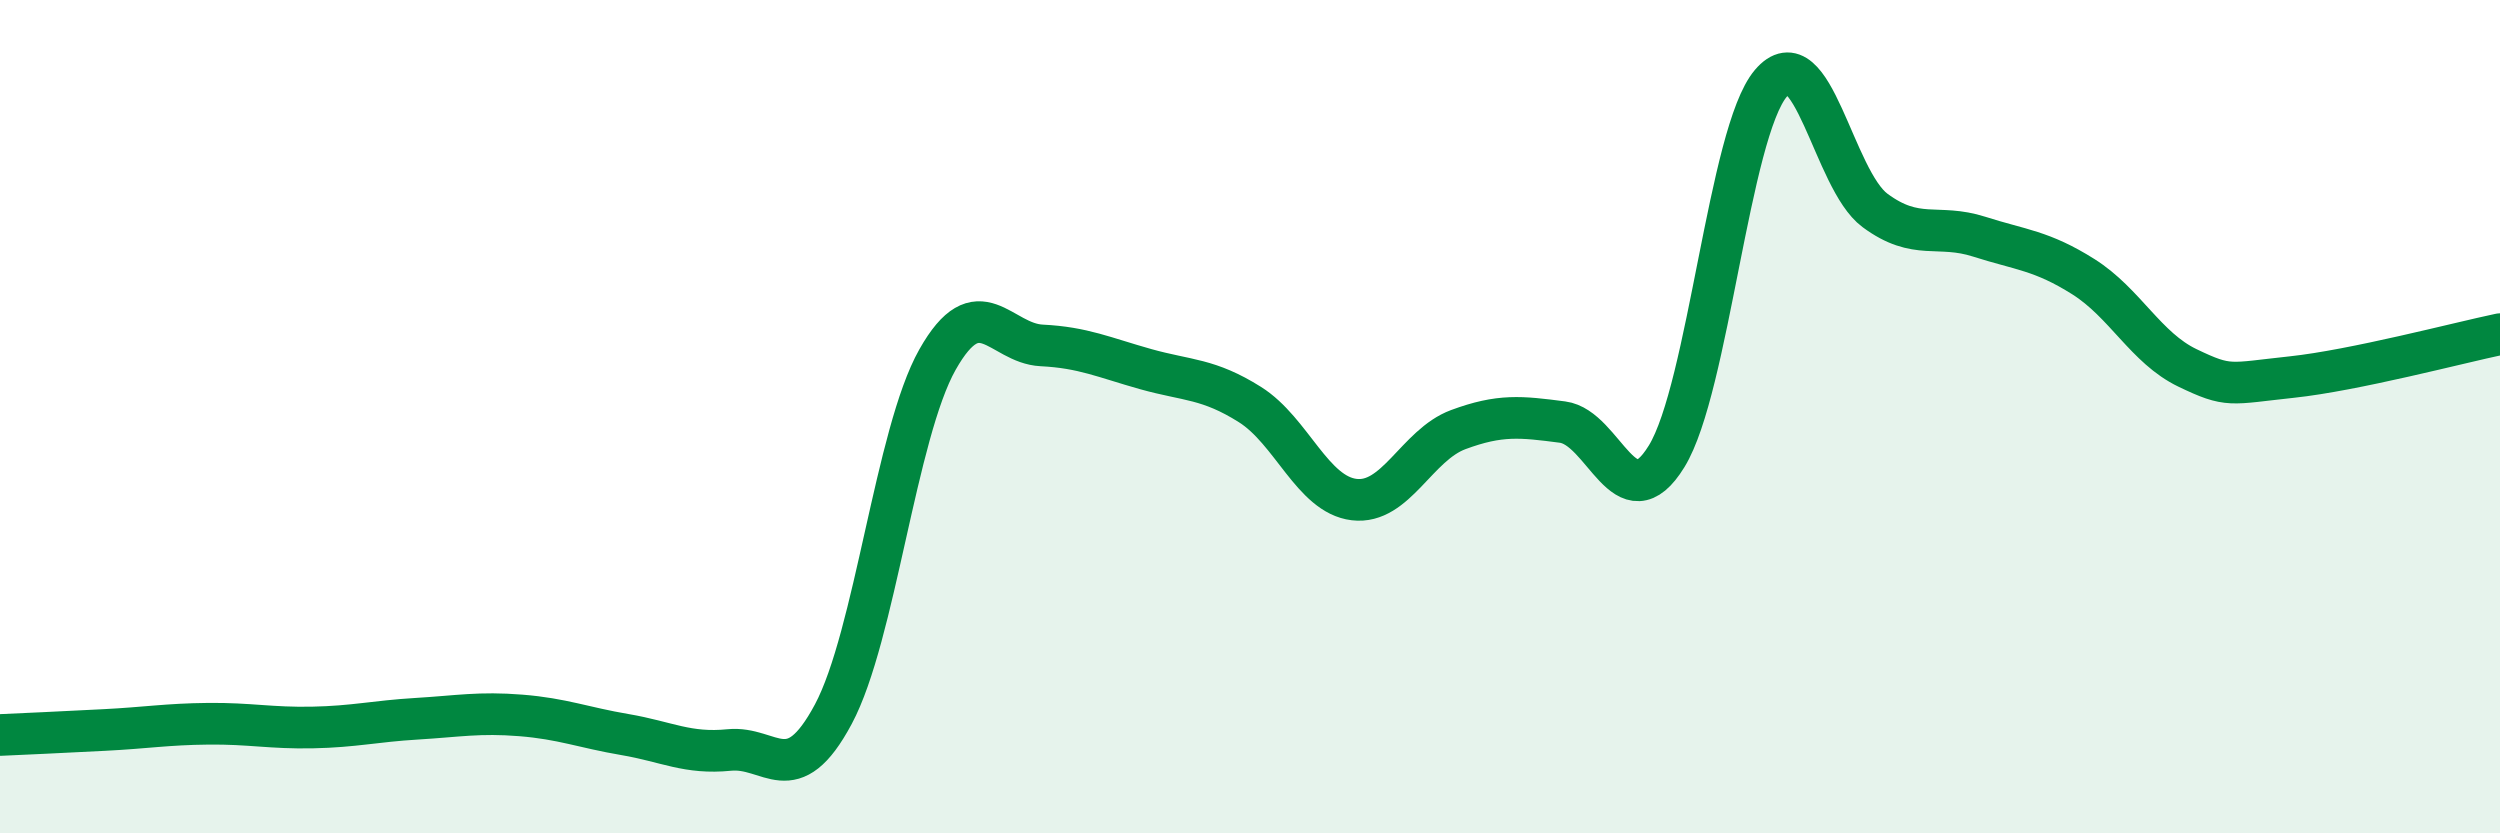 
    <svg width="60" height="20" viewBox="0 0 60 20" xmlns="http://www.w3.org/2000/svg">
      <path
        d="M 0,17.64 C 0.5,17.62 1.5,17.57 2.5,17.52 C 3.5,17.47 4,17.38 5,17.37 C 6,17.36 6.5,17.48 7.5,17.46 C 8.5,17.44 9,17.31 10,17.25 C 11,17.19 11.5,17.09 12.5,17.17 C 13.5,17.25 14,17.46 15,17.63 C 16,17.8 16.5,18.1 17.5,18 C 18.5,17.9 19,19.01 20,17.14 C 21,15.27 21.5,10.4 22.5,8.63 C 23.5,6.86 24,8.24 25,8.29 C 26,8.34 26.5,8.58 27.5,8.86 C 28.5,9.14 29,9.08 30,9.71 C 31,10.34 31.5,11.87 32.5,11.99 C 33.5,12.11 34,10.68 35,10.31 C 36,9.94 36.5,10 37.5,10.13 C 38.5,10.26 39,12.58 40,10.95 C 41,9.32 41.5,3.18 42.5,2 C 43.5,0.82 44,4.31 45,5.05 C 46,5.79 46.5,5.36 47.5,5.68 C 48.5,6 49,6.01 50,6.64 C 51,7.27 51.5,8.35 52.5,8.83 C 53.5,9.31 53.5,9.21 55,9.05 C 56.5,8.89 59,8.23 60,8.02L60 20L0 20Z"
        fill="#008740"
        opacity="0.1"
        stroke-linecap="round"
        stroke-linejoin="round"
      />
      <path
        d="M 0,17.64 C 0.5,17.62 1.5,17.57 2.5,17.52 C 3.5,17.47 4,17.38 5,17.37 C 6,17.36 6.5,17.48 7.5,17.46 C 8.5,17.44 9,17.31 10,17.25 C 11,17.19 11.5,17.09 12.5,17.17 C 13.5,17.25 14,17.46 15,17.63 C 16,17.8 16.5,18.1 17.5,18 C 18.5,17.9 19,19.01 20,17.14 C 21,15.27 21.5,10.4 22.5,8.63 C 23.5,6.86 24,8.24 25,8.29 C 26,8.34 26.5,8.58 27.5,8.86 C 28.5,9.14 29,9.08 30,9.71 C 31,10.34 31.5,11.87 32.5,11.99 C 33.5,12.11 34,10.68 35,10.31 C 36,9.94 36.5,10 37.5,10.13 C 38.5,10.26 39,12.58 40,10.95 C 41,9.32 41.5,3.18 42.5,2 C 43.5,0.82 44,4.31 45,5.05 C 46,5.79 46.5,5.36 47.5,5.68 C 48.5,6 49,6.01 50,6.64 C 51,7.27 51.5,8.35 52.5,8.83 C 53.5,9.31 53.5,9.21 55,9.05 C 56.5,8.89 59,8.23 60,8.02"
        stroke="#008740"
        stroke-width="1"
        fill="none"
        stroke-linecap="round"
        stroke-linejoin="round"
      />
    </svg>
  